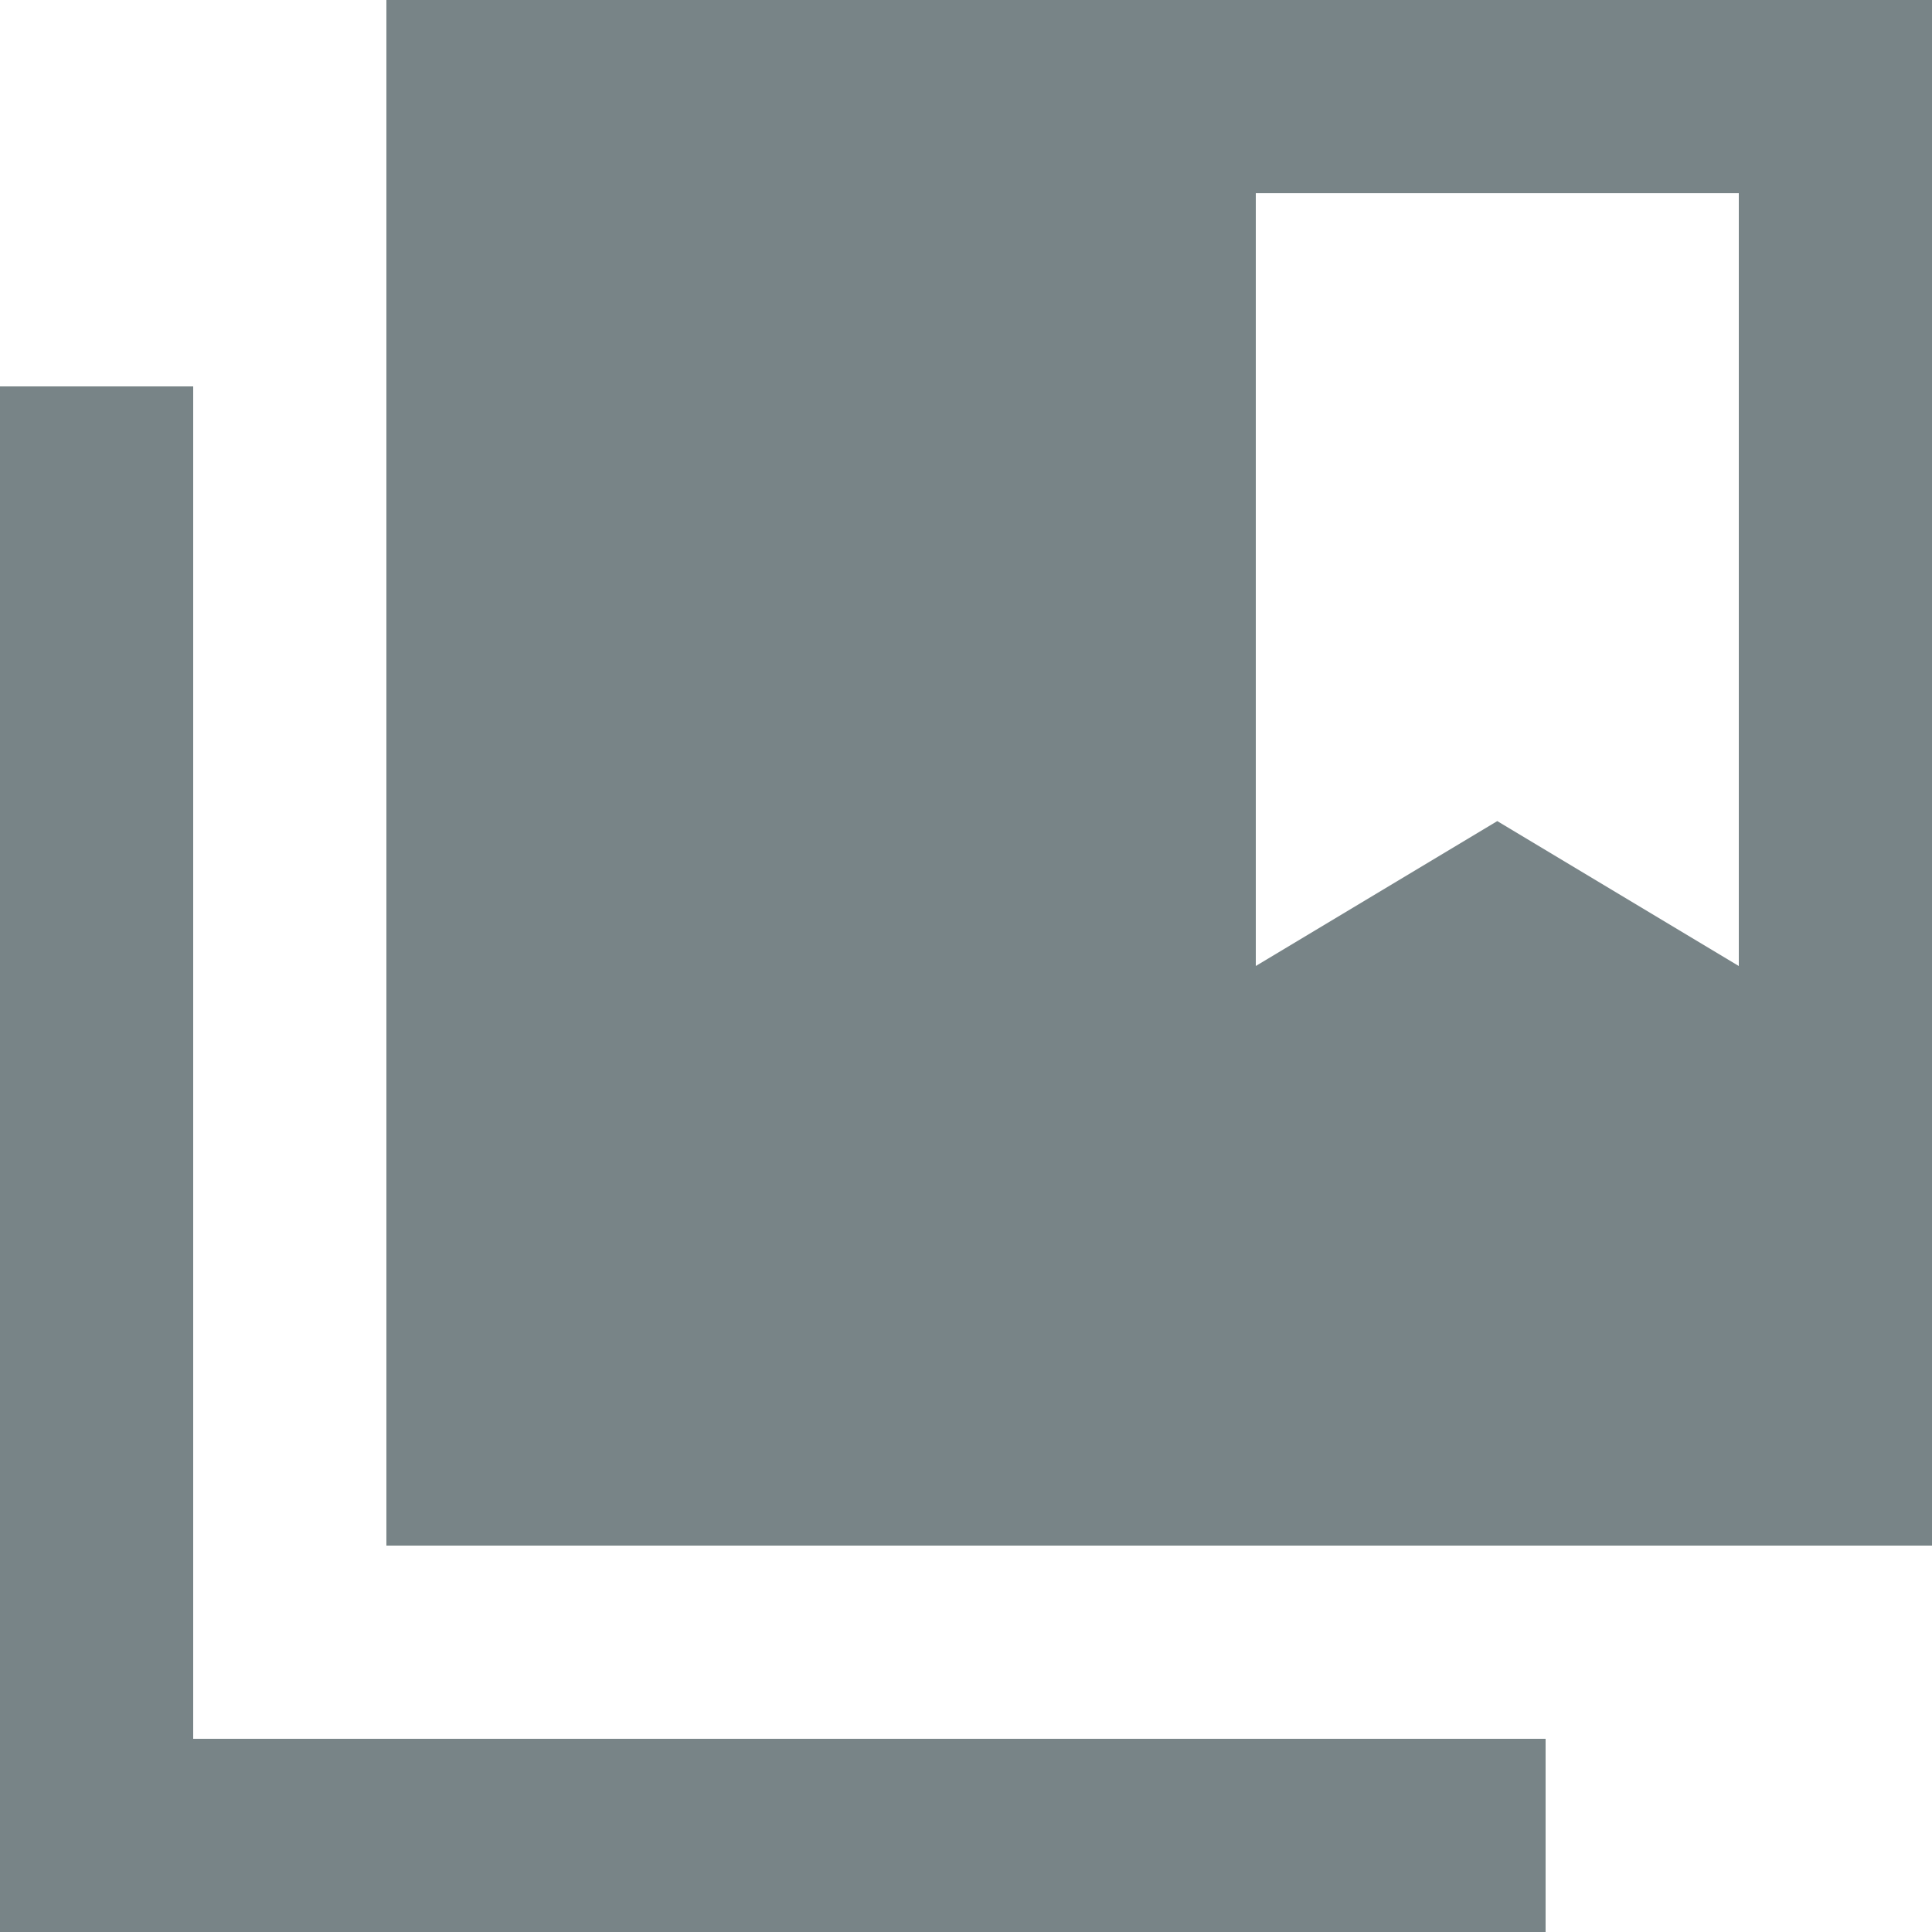 <svg width="25" height="25" viewBox="0 0 25 25" fill="none" xmlns="http://www.w3.org/2000/svg">
<path d="M2.5 5H0V25H20V22.5H2.5V5ZM25 0H5V20H25V0ZM22.5 12.5L19.375 10.625L16.25 12.5V2.5H22.5V12.5Z" fill="#788487"/>
</svg>
